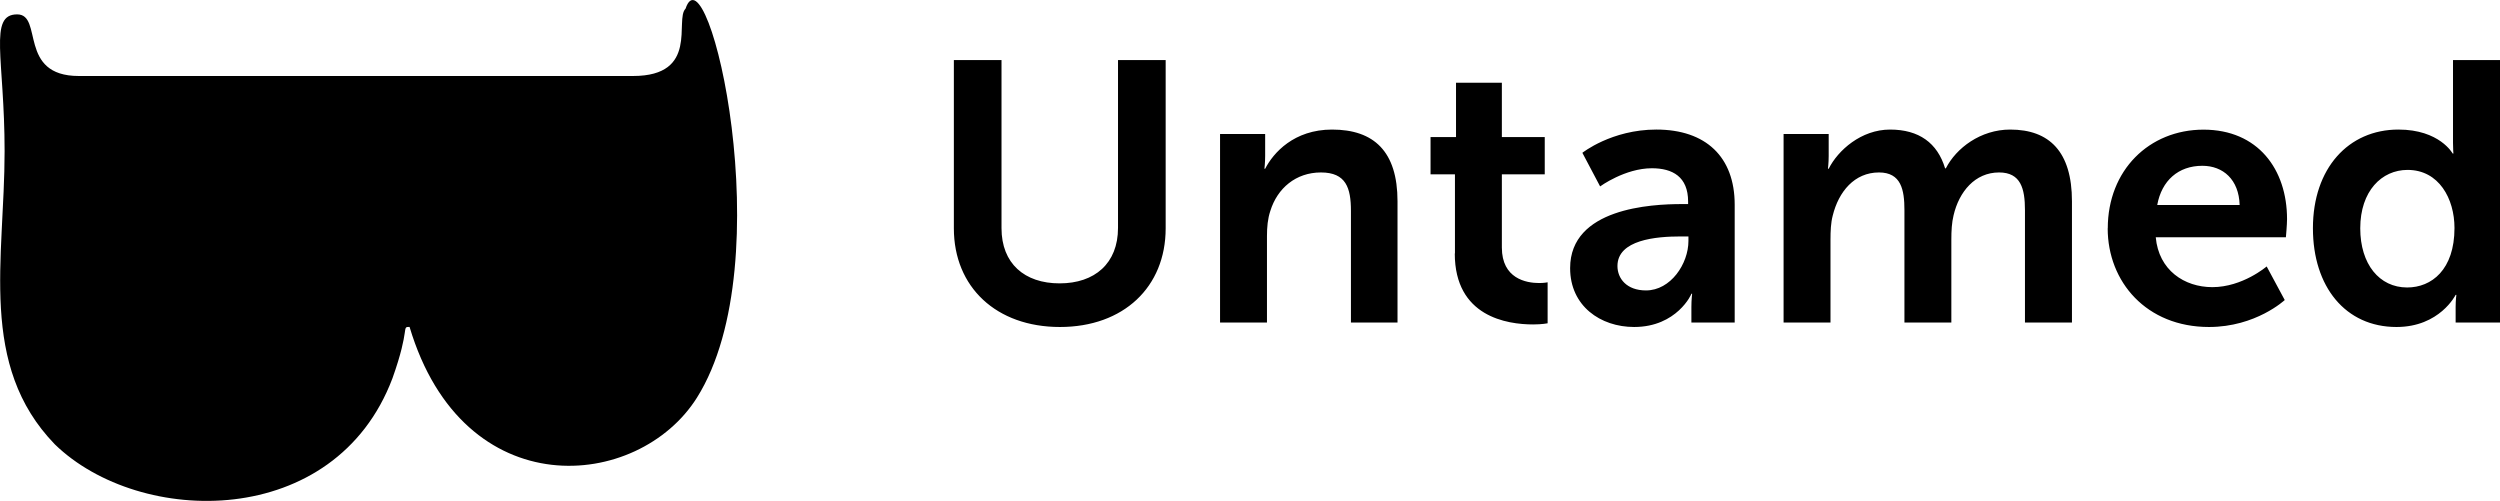 <?xml version="1.0" encoding="UTF-8"?>
<svg xmlns="http://www.w3.org/2000/svg" id="Laag_2" viewBox="0 0 304.29 60.97">
  <g id="Laag_1-2" data-name="Laag_1">
    <path d="M77.05,9.25c8.09,0,5.04-6.85,6.39-8.19,2.64-7.91,11.87,30.67,1.39,47.34-7.12,11.33-28.43,13.33-34.98-8.61-1.02,0,.12.07-2.08,6.25-6.98,18.51-30.74,18.1-41.09,8.05C-2.67,44.44.56,31.56.56,18.41.56,7.1-1.43,1.75,2.09,1.75c3.2,0,.06,7.5,7.5,7.5h67.47Z"></path>
    <path d="M287.28,27.79c0-4.54,2.61-7.11,5.76-7.11,3.82,0,5.71,3.51,5.71,7.07,0,5.08-2.79,7.24-5.76,7.24-3.38,0-5.71-2.83-5.71-7.2M281.52,27.79c0,7.11,3.96,12.01,10.17,12.01,5.27,0,7.2-3.91,7.2-3.91h.09s-.09.63-.09,1.48v1.89h5.4V7.31h-5.72v10.08c0,.72.05,1.3.05,1.3h-.09s-1.58-2.92-6.61-2.92c-6.08,0-10.4,4.72-10.4,12.01M262.57,24.95c.54-2.97,2.57-4.77,5.49-4.77,2.52,0,4.45,1.67,4.54,4.77h-10.04ZM256.54,27.79c0,6.52,4.72,12.01,12.33,12.01,5.71,0,9.22-3.28,9.22-3.28l-2.2-4.09s-2.93,2.52-6.61,2.52c-3.42,0-6.53-2.07-6.89-6.07h15.84s.14-1.53.14-2.21c0-6.07-3.55-10.89-10.17-10.89s-11.65,4.95-11.65,12.01M217.08,39.26h5.72v-10.08c0-1.03.04-2.07.27-2.93.72-2.93,2.65-5.26,5.63-5.26,2.7,0,3.1,2.11,3.1,4.59v13.68h5.71v-10.08c0-1.08.05-2.07.27-2.97.67-2.88,2.61-5.22,5.54-5.22,2.65,0,3.15,1.98,3.15,4.59v13.68h5.72v-14.76c0-6.03-2.74-8.73-7.52-8.73-3.6,0-6.57,2.25-7.83,4.72h-.09c-.94-3.1-3.19-4.72-6.7-4.72s-6.34,2.52-7.47,4.77h-.09s.09-.72.09-1.57v-2.66h-5.49v22.95ZM196.87,32.38c0-3.2,4.73-3.6,7.65-3.6h.99v.54c0,2.79-2.16,6.03-5.17,6.03-2.34,0-3.47-1.44-3.47-2.97M191.11,32.65c0,4.59,3.69,7.15,7.79,7.15,5.22,0,7.02-4.05,6.97-4.05h.09s-.09.72-.09,1.62v1.89h5.27v-14.35c0-5.81-3.51-9.14-9.54-9.14-5.45,0-9,2.83-9,2.83l2.16,4.09s3.02-2.21,6.3-2.21c2.52,0,4.41,1.04,4.41,4.05v.31h-.77c-3.73,0-13.59.5-13.59,7.79M177.07,30.85c0,7.69,6.35,8.64,9.54,8.64,1.08,0,1.76-.14,1.76-.14v-4.99s-.4.09-1.03.09c-1.58,0-4.54-.54-4.54-4.32v-8.91h5.22v-4.54h-5.22v-6.61h-5.58v6.61h-3.1v4.54h2.97v9.63ZM148.5,39.26h5.71v-10.53c0-1.08.09-2.11.41-3.06.85-2.75,3.1-4.68,6.16-4.68s3.65,1.89,3.65,4.68v13.59h5.67v-14.76c0-6.08-2.88-8.73-7.97-8.73-4.63,0-7.15,2.83-8.14,4.77h-.09s.09-.72.09-1.57v-2.66h-5.49v22.95ZM116.1,27.79c0,7.16,5.17,12.01,12.91,12.01s12.87-4.86,12.87-12.01V7.31h-5.8v20.43c0,4.32-2.83,6.75-7.11,6.75s-7.07-2.43-7.07-6.71V7.31h-5.8v20.48Z"></path>
  </g>
</svg>
